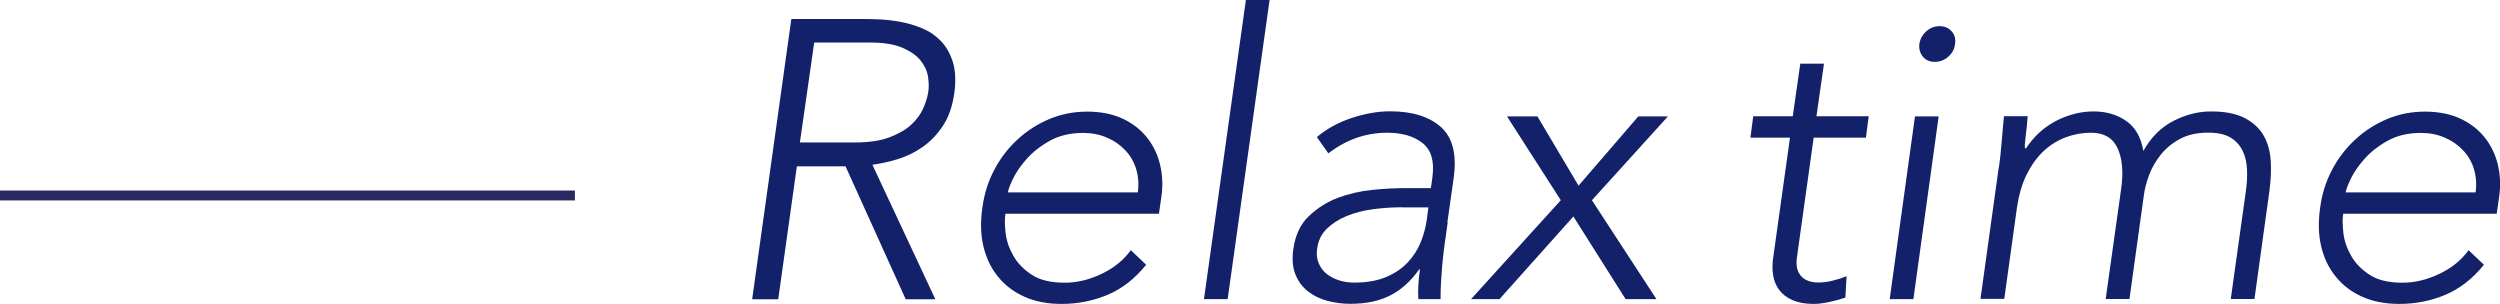 <?xml version="1.0" encoding="UTF-8"?><svg id="_レイヤー_2" xmlns="http://www.w3.org/2000/svg" width="252.21" height="30.66" viewBox="0 0 252.21 30.66"><defs><style>.cls-1{fill:#13216a;}.cls-2{fill:none;stroke:#2a2861;stroke-miterlimit:10;}</style></defs><g id="design"><path class="cls-1" d="m79.82,1.92h7.42c.37,0,.88.01,1.52.04s1.32.11,2.06.24c.73.13,1.46.35,2.18.64s1.35.72,1.9,1.28c.55.56.95,1.26,1.22,2.12.27.85.32,1.89.16,3.11-.19,1.36-.57,2.47-1.16,3.35-.58.88-1.27,1.59-2.06,2.14-.79.55-1.62.95-2.51,1.22-.89.27-1.74.45-2.54.56l6.35,13.57h-2.99l-6.07-13.41h-4.91l-1.88,13.41h-2.63l3.95-28.26Zm.88,12.45h5.59c1.38,0,2.53-.17,3.45-.52.92-.35,1.65-.77,2.2-1.28.54-.51.94-1.05,1.2-1.64s.42-1.12.5-1.6c.08-.48.07-1.01-.02-1.6-.09-.58-.35-1.13-.76-1.64-.41-.51-1.03-.93-1.84-1.28s-1.91-.52-3.29-.52h-5.59l-1.44,10.06Z"/><path class="cls-1" d="m115.63,26.71c-1.14,1.41-2.44,2.42-3.89,3.03-1.45.61-3,.92-4.65.92-1.41,0-2.66-.24-3.73-.72-1.08-.48-1.97-1.15-2.67-2.02-.71-.86-1.2-1.89-1.48-3.07-.28-1.18-.31-2.5-.1-3.93.19-1.38.59-2.66,1.22-3.83.62-1.17,1.41-2.19,2.36-3.05.94-.87,2.01-1.54,3.19-2.04,1.18-.49,2.46-.74,3.81-.74s2.62.25,3.63.74,1.83,1.14,2.46,1.96,1.05,1.74,1.28,2.77c.23,1.04.26,2.09.1,3.15l-.24,1.68h-15.49c-.08.51-.07,1.15.02,1.94.09.79.35,1.55.78,2.3.42.75,1.04,1.38,1.86,1.92s1.92.8,3.33.8c1.22,0,2.45-.29,3.69-.88,1.24-.58,2.23-1.38,2.97-2.4l1.56,1.48Zm-.84-7.31c.11-.82.05-1.6-.16-2.31-.21-.72-.57-1.35-1.08-1.9-.5-.54-1.12-.98-1.86-1.3-.73-.32-1.54-.48-2.42-.48-1.3,0-2.43.27-3.37.8-.95.53-1.72,1.14-2.34,1.84-.61.69-1.07,1.36-1.38,2.02-.31.65-.47,1.1-.5,1.34h13.09Z"/><path class="cls-1" d="m125.69,0h2.39l-4.23,30.18h-2.39L125.69,0Z"/><path class="cls-1" d="m146.05,22.43c-.13.91-.25,1.72-.34,2.43-.09.72-.17,1.38-.22,2-.05.61-.09,1.18-.12,1.72s-.04,1.06-.04,1.6h-2.24c-.03-.45-.03-.93,0-1.44.03-.5.08-1.02.16-1.56h-.08c-.85,1.2-1.83,2.08-2.93,2.63-1.1.56-2.44.84-4.01.84-.8,0-1.57-.1-2.32-.3s-1.4-.52-1.96-.96-.98-1-1.26-1.7c-.28-.69-.35-1.53-.22-2.52.19-1.41.7-2.53,1.56-3.35.85-.82,1.83-1.44,2.93-1.86,1.1-.41,2.26-.68,3.45-.8,1.2-.12,2.25-.18,3.15-.18h2.79l.16-1.12c.21-1.6-.12-2.74-1-3.43-.88-.69-2.06-1.04-3.55-1.04-2.16,0-4.14.69-5.95,2.08l-1.16-1.64c1.01-.85,2.2-1.5,3.55-1.94,1.36-.44,2.63-.66,3.83-.66,2.24,0,3.95.53,5.13,1.58,1.18,1.05,1.62,2.75,1.3,5.09l-.64,4.51Zm-4.59-1.52c-1.01,0-2,.07-2.97.2-.97.13-1.85.36-2.63.68s-1.45.75-2,1.28c-.55.53-.87,1.2-.98,2-.08.56-.03,1.06.16,1.5.19.44.46.8.82,1.08.36.28.78.49,1.26.64.48.15.97.22,1.48.22,1.28,0,2.35-.19,3.23-.56.88-.37,1.6-.86,2.17-1.46s1.01-1.28,1.32-2.04c.31-.76.51-1.52.62-2.29l.16-1.24h-2.63Z"/><path class="cls-1" d="m157.46,20.2l-5.43-8.46h3.07l4.15,6.99,6.03-6.99h2.99l-7.67,8.46,6.51,9.98h-3.11l-5.27-8.34-7.46,8.34h-2.87l9.06-9.98Z"/><path class="cls-1" d="m188.24,13.89h-5.27l-1.68,12.01c-.13.83,0,1.46.38,1.92.39.45.98.68,1.78.68.45,0,.92-.06,1.42-.18.49-.12.96-.27,1.42-.46l-.12,2.16c-.45.16-.98.31-1.6.44-.61.13-1.14.2-1.6.2-.85,0-1.56-.13-2.13-.38-.57-.25-1.02-.59-1.34-1.02s-.53-.92-.62-1.5c-.09-.57-.09-1.19.02-1.86l1.68-12.01h-3.99l.28-2.16h3.99l.76-5.31h2.39l-.76,5.31h5.27l-.28,2.16Z"/><path class="cls-1" d="m193.19,11.74h2.39l-2.55,18.44h-2.39l2.55-18.44Zm.44-7.3c.08-.5.31-.93.7-1.28s.83-.52,1.34-.52.91.17,1.22.52c.31.35.42.77.34,1.28-.05.51-.28.93-.68,1.28-.4.35-.85.52-1.36.52s-.91-.17-1.2-.52-.41-.77-.36-1.28Z"/><path class="cls-1" d="m201.65,16.92c.05-.35.11-.76.16-1.26.05-.49.1-.99.14-1.5s.08-.98.12-1.42c.04-.44.07-.78.1-1.02h2.39c-.05.69-.12,1.36-.2,2s-.11,1.05-.08,1.24h.12c.32-.5.71-.98,1.18-1.44.46-.45.99-.84,1.58-1.18s1.22-.6,1.92-.8c.69-.2,1.41-.3,2.16-.3,1.22,0,2.3.31,3.23.94.93.63,1.52,1.64,1.76,3.05.77-1.38,1.78-2.39,3.03-3.03,1.25-.64,2.51-.96,3.79-.96,1.44,0,2.58.23,3.43.68s1.48,1.04,1.9,1.78c.41.73.64,1.58.7,2.53s.01,1.94-.12,2.95l-1.52,10.98h-2.39l1.52-10.86c.11-.75.15-1.47.12-2.18-.03-.71-.17-1.34-.44-1.9-.27-.56-.67-1-1.22-1.34-.55-.33-1.3-.5-2.25-.5-1.12,0-2.06.21-2.83.62-.77.41-1.42.94-1.94,1.58-.52.64-.92,1.33-1.2,2.08s-.46,1.45-.54,2.12l-1.44,10.38h-2.4l1.56-11.1c.24-1.7.12-3.07-.36-4.11-.48-1.04-1.37-1.56-2.67-1.56-.88,0-1.73.15-2.56.46-.83.31-1.57.77-2.24,1.4s-1.23,1.41-1.7,2.35c-.47.95-.79,2.06-.98,3.33l-1.28,9.22h-2.4l1.84-13.25Z"/><path class="cls-1" d="m250.59,26.71c-1.14,1.41-2.44,2.42-3.89,3.03-1.45.61-3,.92-4.65.92-1.41,0-2.66-.24-3.73-.72-1.08-.48-1.97-1.15-2.67-2.02-.71-.86-1.2-1.89-1.48-3.07-.28-1.18-.31-2.5-.1-3.93.19-1.38.59-2.66,1.22-3.83.62-1.17,1.41-2.19,2.36-3.05.94-.87,2.01-1.54,3.19-2.04,1.18-.49,2.46-.74,3.81-.74s2.62.25,3.63.74,1.83,1.14,2.46,1.96,1.05,1.74,1.28,2.77c.23,1.04.26,2.09.1,3.15l-.24,1.68h-15.49c-.08.51-.07,1.15.02,1.94.09.79.35,1.55.78,2.3.42.75,1.04,1.38,1.86,1.92s1.92.8,3.33.8c1.22,0,2.45-.29,3.69-.88,1.24-.58,2.23-1.38,2.97-2.4l1.56,1.48Zm-.84-7.31c.11-.82.05-1.6-.16-2.31-.21-.72-.57-1.35-1.08-1.9-.5-.54-1.12-.98-1.86-1.3-.73-.32-1.54-.48-2.42-.48-1.3,0-2.43.27-3.37.8-.95.53-1.72,1.14-2.34,1.84-.61.69-1.07,1.36-1.38,2.02-.31.65-.47,1.1-.5,1.34h13.09Z"/><line class="cls-2" x1="58" y1="19.72" y2="19.72"/></g></svg>